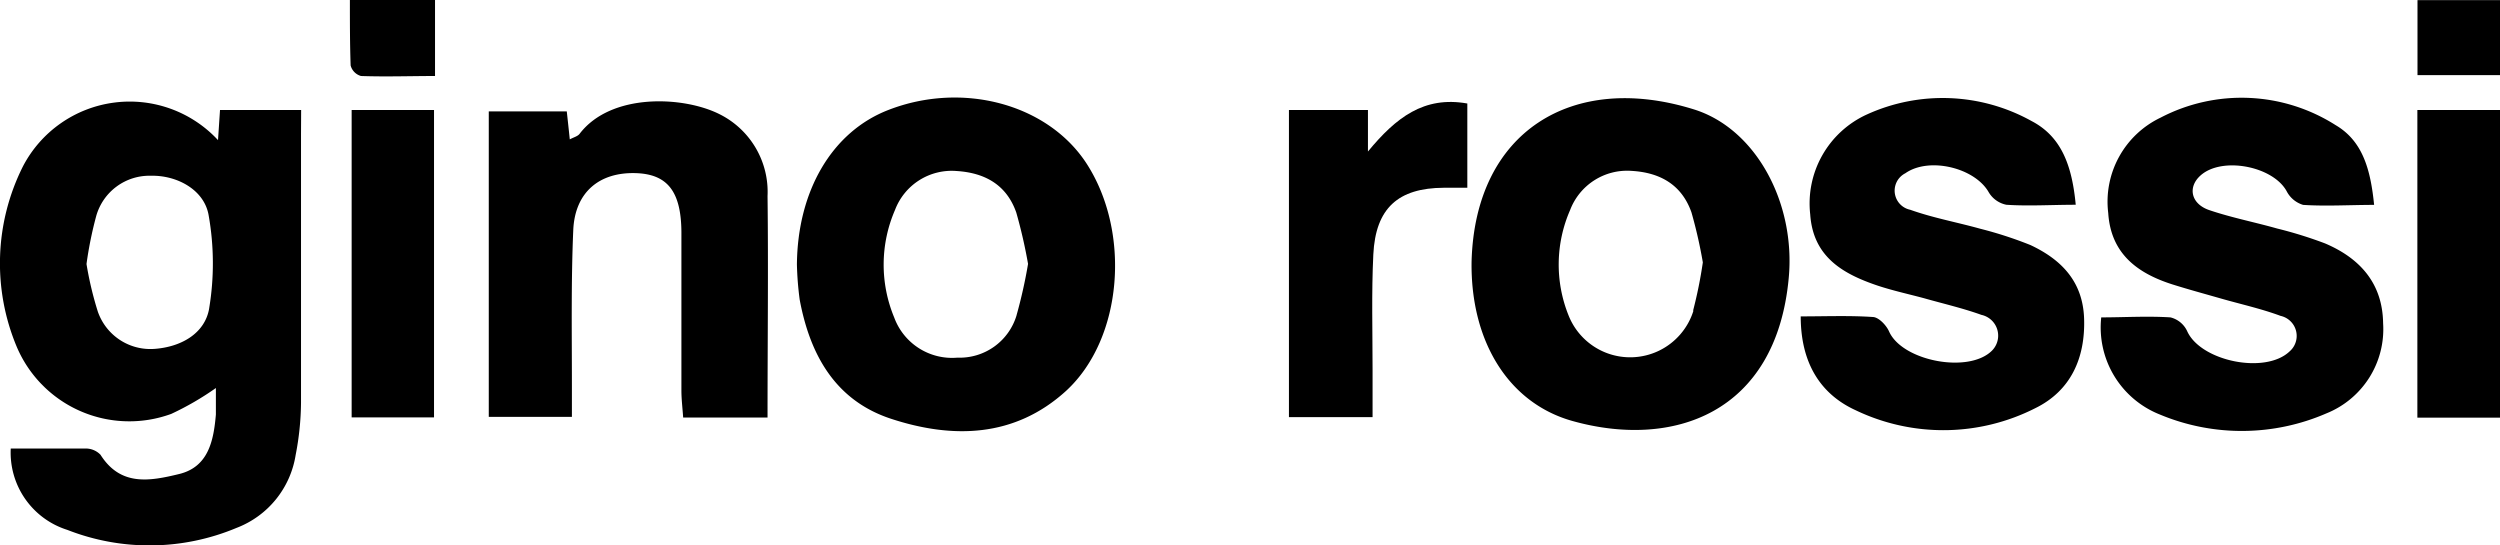 <svg xmlns="http://www.w3.org/2000/svg" id="Warstwa_1" data-name="Warstwa 1" viewBox="0.01 78.2 199.99 43.63"><title>Obszar roboczy 10 kopia 50</title><path d="M24.1,87H17.61l-.16,2.41A9.63,9.63,0,0,0,1.84,91.52a17.27,17.27,0,0,0-.5,14.4,9.78,9.78,0,0,0,12.37,5.39,23.12,23.12,0,0,0,3.57-2.07c0,.79,0,1.46,0,2.12-.18,2.08-.59,4.19-2.94,4.76s-4.68,1-6.29-1.54a1.63,1.63,0,0,0-1.18-.5c-2,0-4,0-6,0a6.48,6.48,0,0,0,4.53,6.51,18,18,0,0,0,13.53-.16,7.49,7.49,0,0,0,4.73-5.83,22.63,22.63,0,0,0,.43-4.18c0-7.18,0-14.35,0-21.52Zm-7.36,15.89c-.35,2-2.26,3.07-4.38,3.22a4.45,4.45,0,0,1-4.53-3,27.39,27.39,0,0,1-.9-3.79,30.41,30.41,0,0,1,.78-3.85,4.42,4.42,0,0,1,4.38-3.21c2.06-.05,4.26,1.11,4.61,3.16A22,22,0,0,1,16.74,102.88Z"/><path d="M135.48,86.94c-9.66-3-17.48,1.75-17.75,12.2-.09,6.32,2.92,11.3,8.08,12.74,8,2.24,16.28-.57,17.29-11.43C143.67,94.44,140.47,88.47,135.48,86.94Zm0,16.11a5.3,5.3,0,0,1-10,.36,10.88,10.88,0,0,1,.13-8.4,4.88,4.88,0,0,1,4.92-3.14c2.25.13,4,1.08,4.79,3.32a37.8,37.8,0,0,1,.91,4A35.8,35.8,0,0,1,135.45,103.05Z"/><path d="M71.07,87c-4.49,1.74-7.26,6.45-7.31,12.36a25.79,25.79,0,0,0,.22,2.8c.82,4.41,2.84,8.07,7.31,9.54,4.94,1.62,9.89,1.51,14-2.23,4.56-4.19,5.2-12.73,1.62-18.22C83.8,86.51,77,84.69,71.07,87Zm10.26,16.43a4.75,4.75,0,0,1-4.73,3.38,4.93,4.93,0,0,1-5.06-3.22,11,11,0,0,1,.07-8.6,4.85,4.85,0,0,1,4.92-3.11c2.25.14,4,1.09,4.78,3.33a40.81,40.81,0,0,1,.94,4.1A39.4,39.4,0,0,1,81.33,103.42Z"/><path d="M186,97.67a33.32,33.32,0,0,0-3.83-1.19c-1.8-.51-3.65-.87-5.42-1.47-1.48-.5-1.75-1.84-.71-2.77,1.71-1.54,5.79-.75,6.89,1.25a2.19,2.19,0,0,0,1.32,1.1c1.85.12,3.72,0,5.68,0-.28-2.76-.88-5.09-3.08-6.38a14,14,0,0,0-14-.6,7.45,7.45,0,0,0-4.19,7.63c.21,3.24,2.31,4.81,5.13,5.71,1.27.4,2.56.75,3.85,1.12,1.6.46,3.25.82,4.81,1.4a1.64,1.64,0,0,1,.72,2.84c-1.95,1.86-7.13.78-8.2-1.63a2,2,0,0,0-1.33-1.09c-1.85-.12-3.71,0-5.54,0a7.49,7.49,0,0,0,4.69,7.77,17,17,0,0,0,13.32-.09,7.26,7.26,0,0,0,4.54-7.2C190.61,100.85,188.78,98.85,186,97.67Z"/><path d="M162.43,97.8a31.52,31.52,0,0,0-4-1.3c-1.86-.52-3.79-.87-5.61-1.52a1.56,1.56,0,0,1-.39-2.92c1.89-1.33,5.55-.45,6.67,1.52a2.13,2.13,0,0,0,1.41,1c1.79.12,3.59,0,5.55,0-.29-3.07-1.11-5.43-3.52-6.69a14.63,14.63,0,0,0-13.17-.54,7.82,7.82,0,0,0-4.55,8c.23,3.4,2.61,4.76,5.4,5.7,1.21.4,2.45.67,3.68,1,1.55.44,3.12.8,4.62,1.34a1.7,1.7,0,0,1,.85,2.85c-1.85,1.87-7.18.85-8.24-1.52-.22-.5-.82-1.13-1.28-1.16-1.9-.13-3.82-.05-5.79-.05,0,3.67,1.53,6.2,4.4,7.51a16.24,16.24,0,0,0,14.37-.17c2.83-1.39,4-4,3.9-7.15C166.64,100.8,165,99,162.43,97.8Z"/><path d="M57.54,87.32c-2.87-1.43-8.64-1.71-11.16,1.58-.16.21-.48.28-.79.45-.09-.88-.17-1.59-.24-2.24H39.11v24.44h6.65c0-.92,0-1.71,0-2.5,0-4.16-.07-8.32.11-12.47.14-3,2.08-4.62,5-4.53,2.53.08,3.63,1.46,3.65,4.72,0,4.23,0,8.45,0,12.67,0,.7.09,1.41.14,2.16h6.75c0-6.06.07-11.89,0-17.71A6.94,6.94,0,0,0,57.54,87.32Z"/><path d="M109.44,90.32V87h-6.32v24.57h6.69c0-1.36,0-2.57,0-3.77,0-3.08-.09-6.17.06-9.24.18-3.72,2-5.32,5.63-5.34h1.89V86.48C113.91,85.86,111.67,87.62,109.44,90.32Z"/><path d="M28.14,111.59h6.59V87H28.14Z"/><path d="M193.39,87v24.61H200V87Z"/><path d="M28.06,83.44a1.19,1.19,0,0,0,.83.84c2,.07,3.94,0,5.92,0V78.2H28C28,80,28,81.73,28.06,83.44Z"/><path d="M200,78.21H193.4v6H200Z"/></svg>